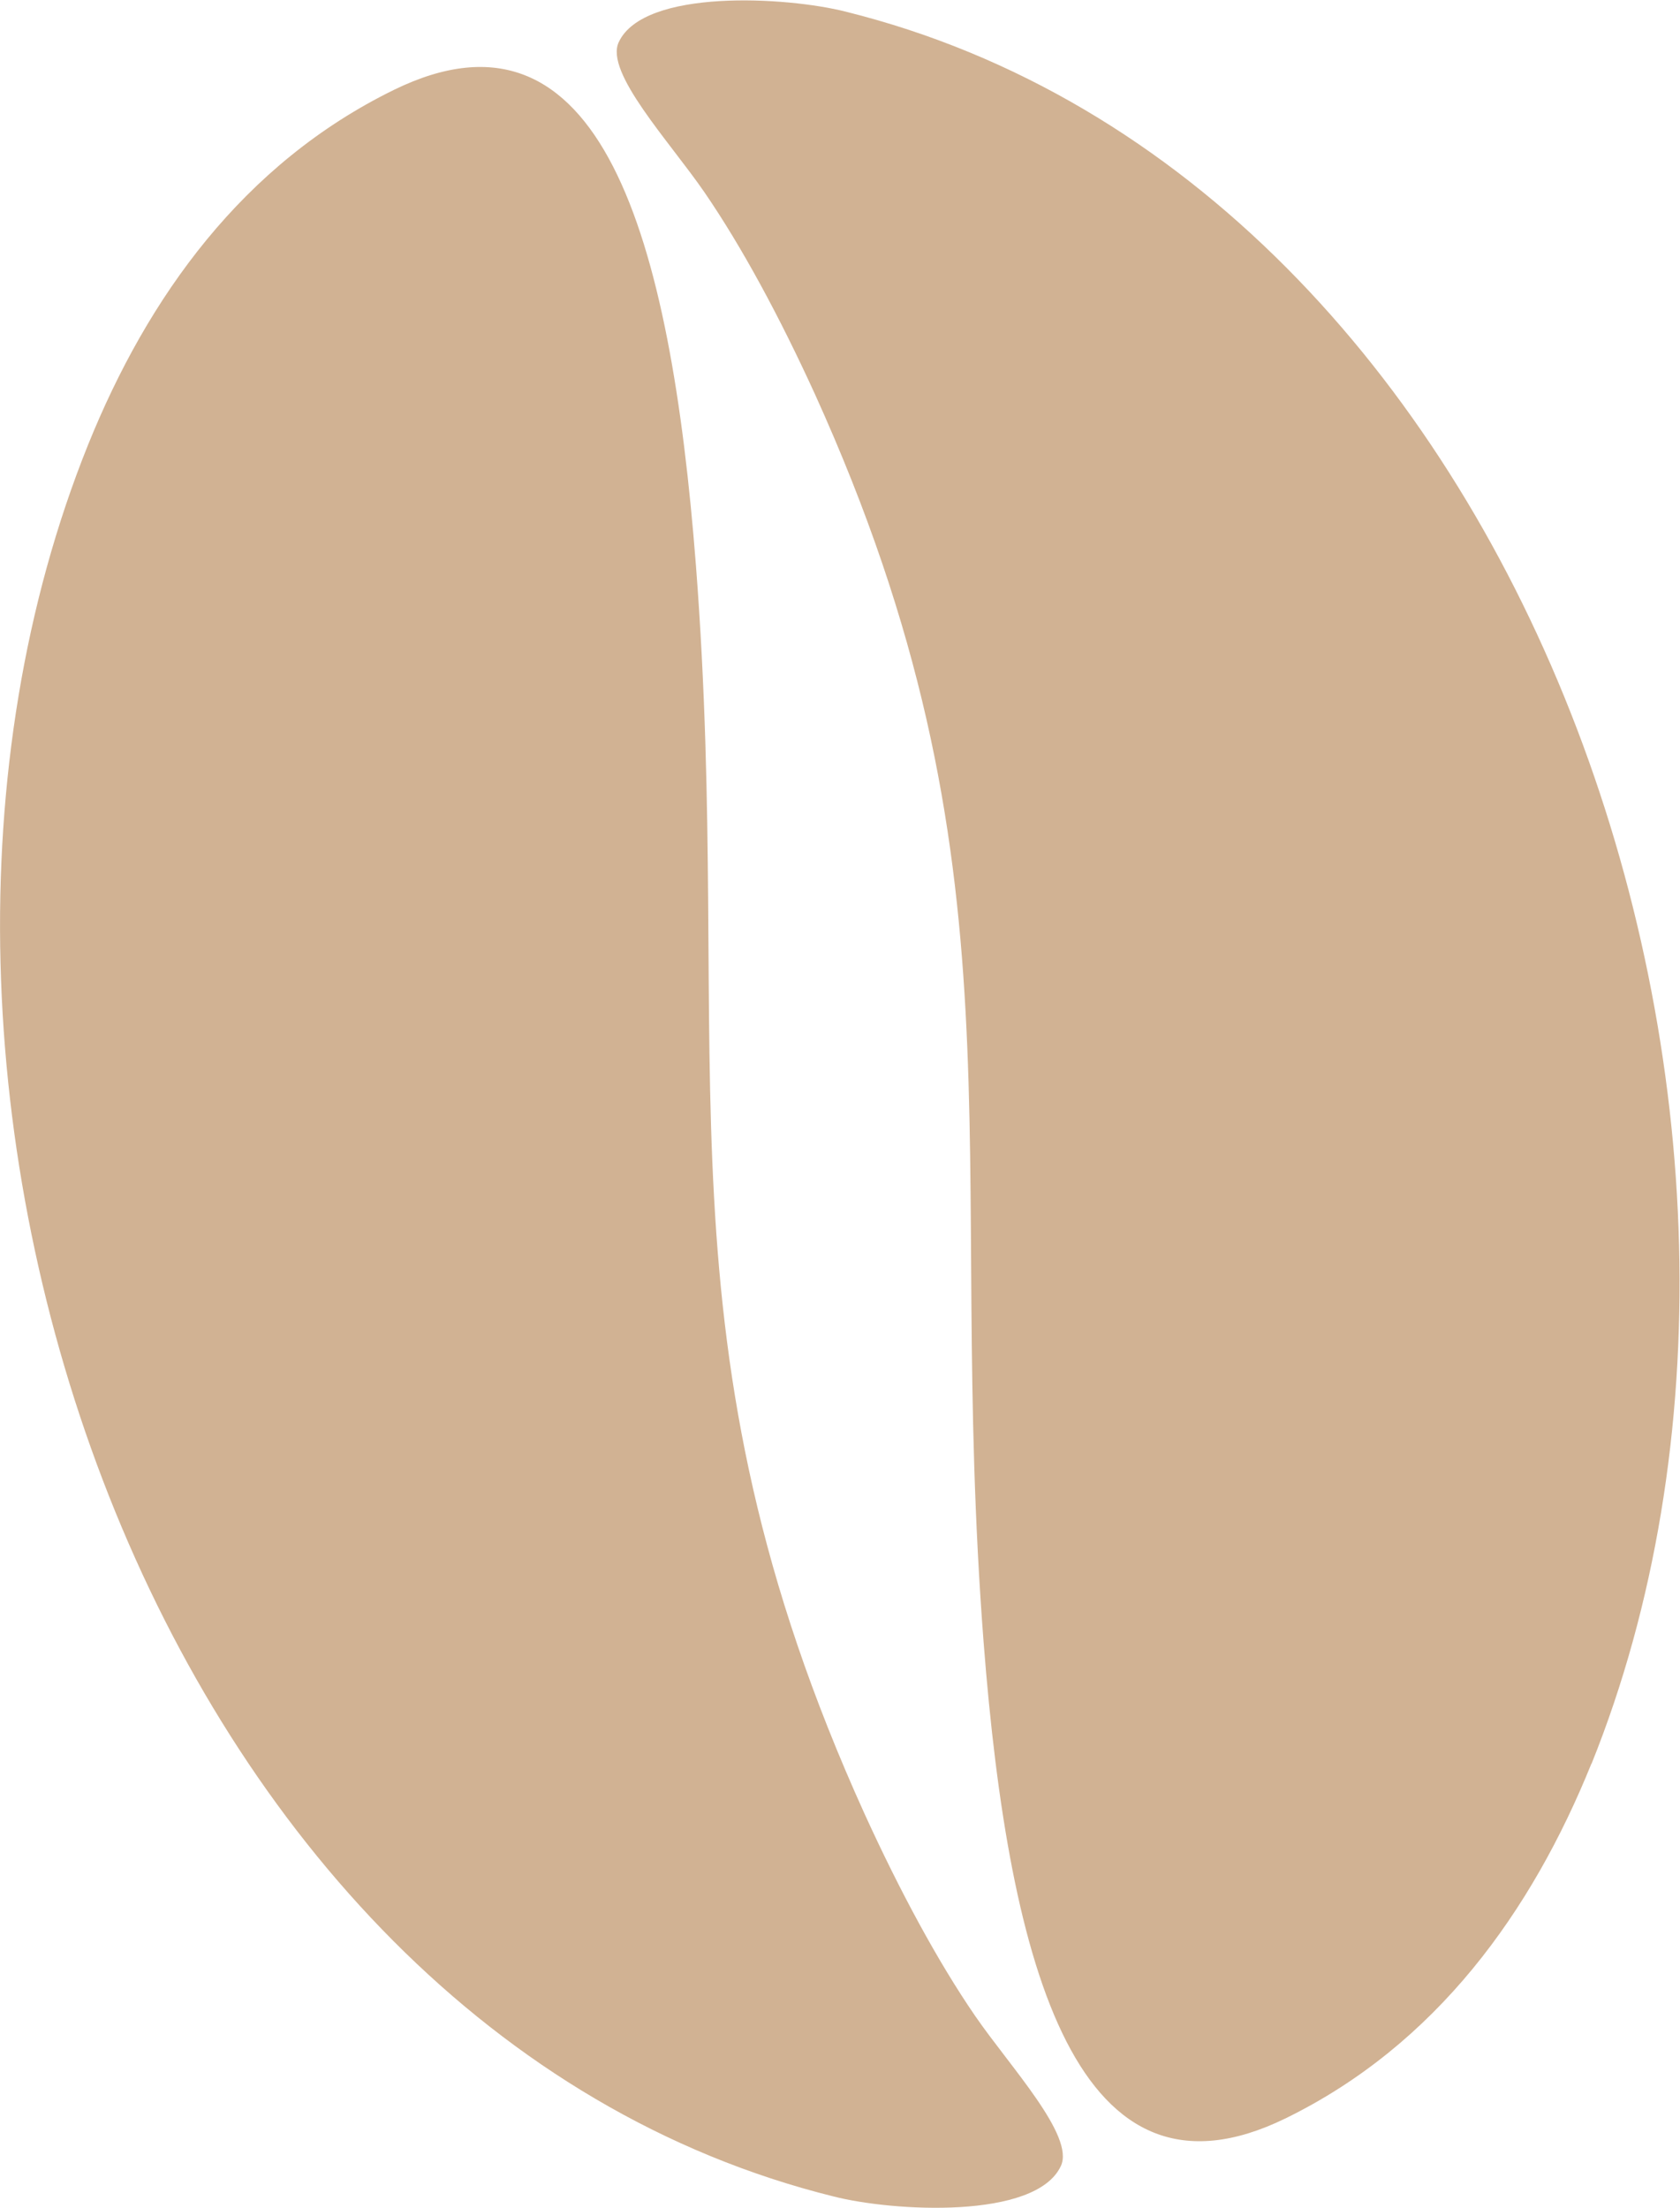 <?xml version="1.0" encoding="UTF-8"?>
<svg id="_レイヤー_2" data-name="レイヤー 2" xmlns="http://www.w3.org/2000/svg" width="40.24" height="52.88" viewBox="0 0 40.24 52.88">
  <defs>
    <style>
      .cls-1 {
        fill: #d1b293;
        fill-rule: evenodd;
      }
    </style>
  </defs>
  <g id="text">
    <path class="cls-1" d="m2.11,10.65c1.43-3.54,3.71-6.73,7.33-8.5,4.96-2.42,6.62,3.53,7.23,11.4.91,11.82-1.1,18.56,4.04,29.89.84,1.84,1.75,3.53,2.65,4.84.84,1.22,2.39,2.87,2.05,3.59-.6,1.29-4.03,1.09-5.44.73C3.63,48.55-4.03,25.9,2.11,10.65h0Zm36.01,31.58c-1.43,3.54-3.71,6.73-7.33,8.5-4.96,2.42-6.62-3.53-7.23-11.4-.91-11.82,1.1-18.56-4.04-29.89-.84-1.84-1.75-3.53-2.65-4.84-.84-1.22-2.39-2.87-2.05-3.59.6-1.29,4.03-1.09,5.44-.73,16.34,4.06,24,26.71,17.86,41.96h0Z"/>
  </g>
</svg>